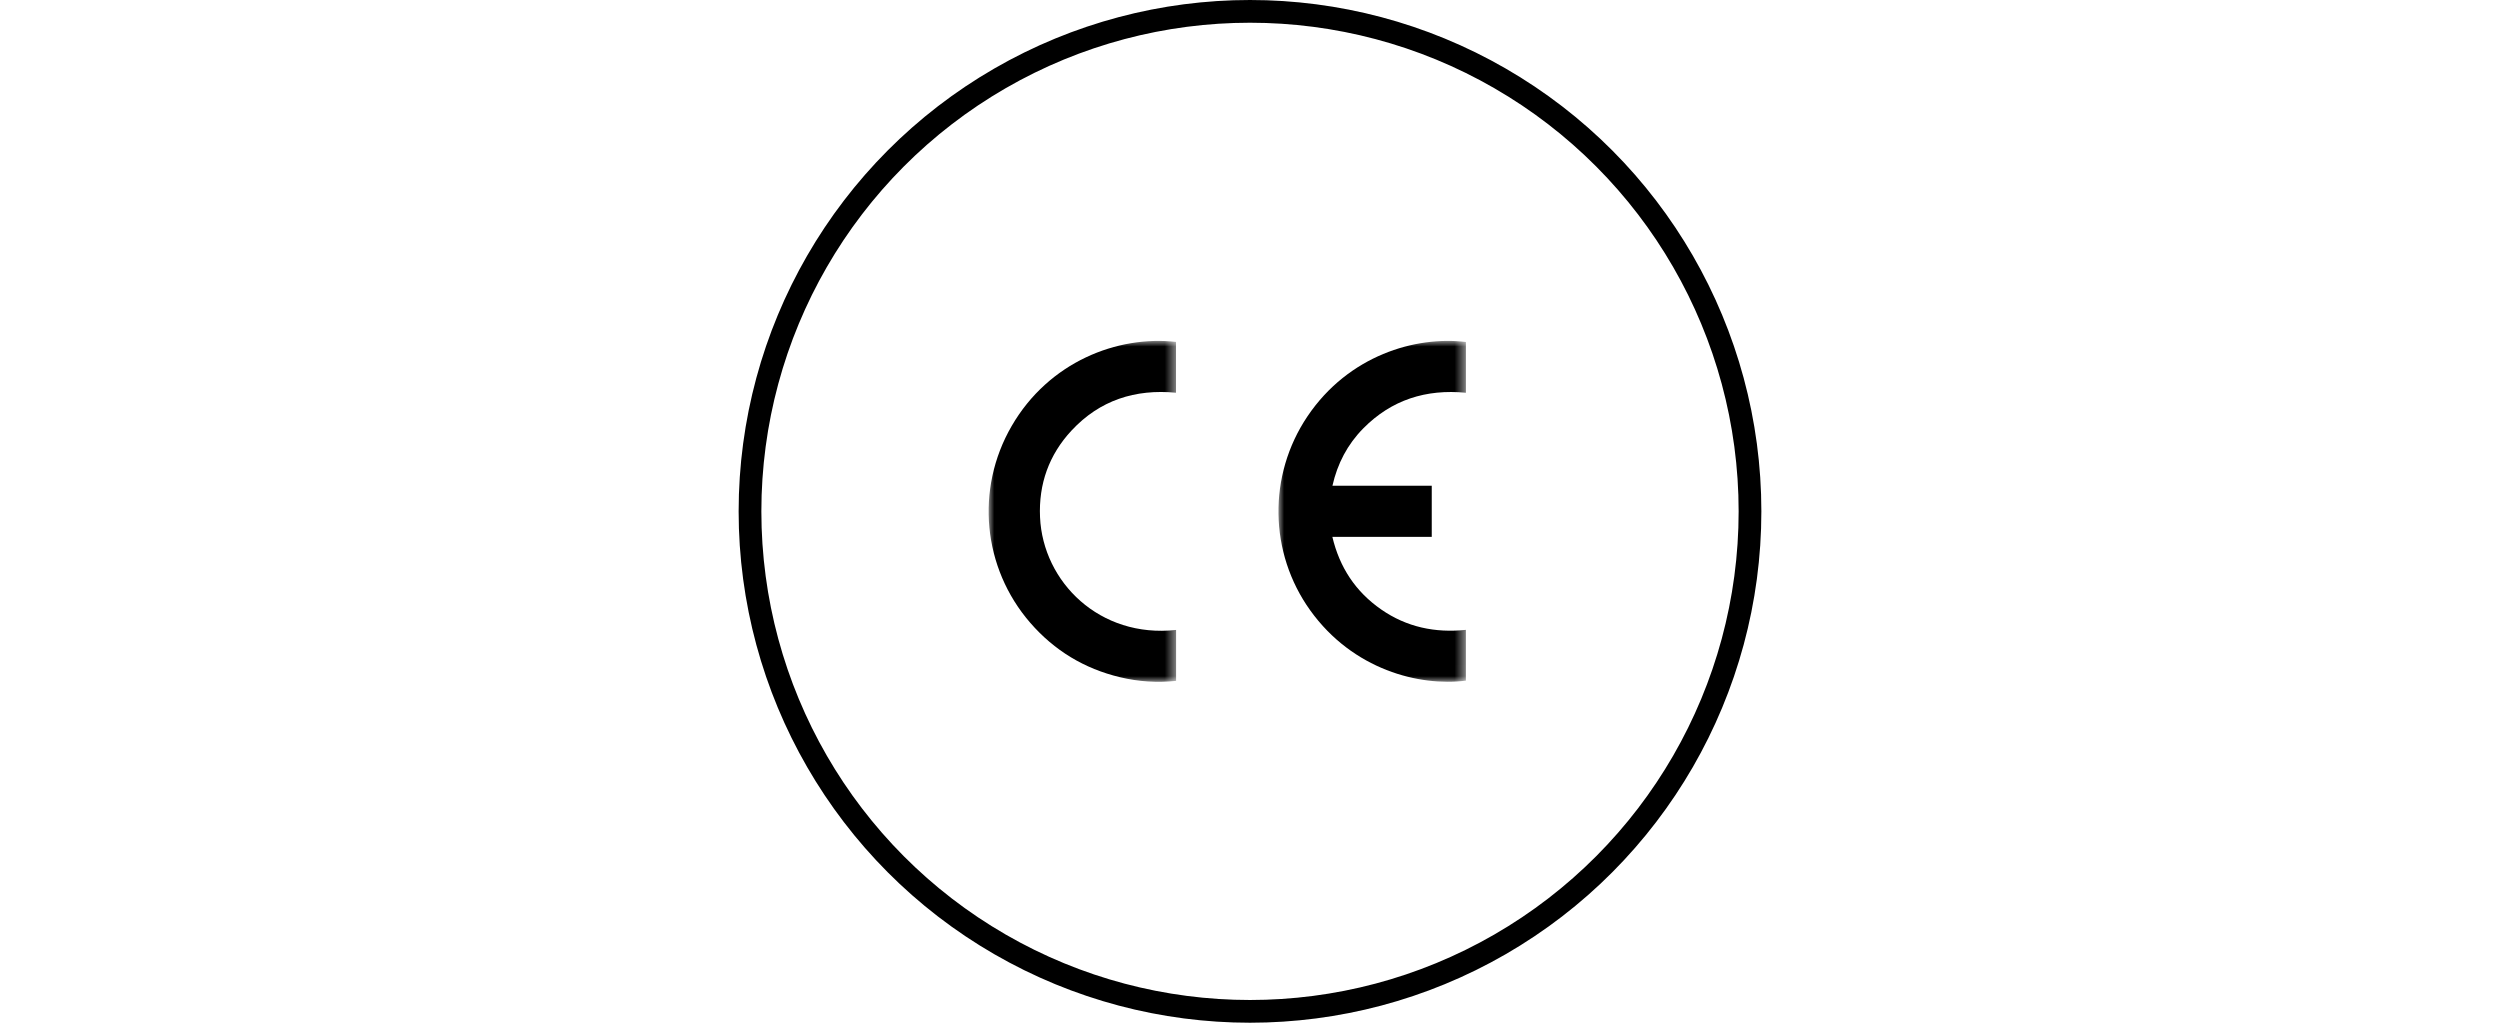 <?xml version="1.0" encoding="UTF-8"?>
<svg width="220px" height="90px" viewBox="0 0 220 90" version="1.1" xmlns="http://www.w3.org/2000/svg" xmlns:xlink="http://www.w3.org/1999/xlink">
    <title>Artboard Copy 25</title>
    <defs>
        <polygon id="path-1" points="0 0 16.496 0 16.496 29.996 0 29.996"></polygon>
        <polygon id="path-3" points="0 0 16.496 0 16.496 30 0 30"></polygon>
    </defs>
    <g id="Artboard-Copy-25" stroke="none" stroke-width="1" fill="none" fill-rule="evenodd">
        <circle id="Oval" stroke="#000000" stroke-width="2" cx="110" cy="45" r="44"></circle>
        <g id="Group-7" transform="translate(87, 30)">
            <g id="Group-3" transform="translate(25.504, 0)">
                <mask id="mask-2" fill="white">
                    <use xlink:href="#path-1"></use>
                </mask>
                <g id="Clip-2"></g>
                <path d="M16.496,0.095 L16.496,4.563 C12.997,4.223 9.946,5.179 7.458,7.705 C6.074,9.109 5.189,10.796 4.751,12.745 L13.49,12.745 L13.49,17.247 L4.745,17.247 C5.381,19.937 6.792,22.07 9.038,23.631 C11.282,25.19 13.79,25.711 16.494,25.428 L16.494,29.896 C12.407,30.424 6.548,28.938 2.799,23.715 C-0.837,18.651 -0.943,11.825 2.557,6.632 C6.167,1.277 12.072,-0.448 16.496,0.095" id="Fill-1" fill="#000000" mask="url(#mask-2)"></path>
            </g>
            <g id="Group-6" transform="translate(0, 0)">
                <mask id="mask-4" fill="white">
                    <use xlink:href="#path-3"></use>
                </mask>
                <g id="Clip-5"></g>
                <path d="M16.496,25.435 L16.496,29.917 C14.833,30.095 13.188,29.985 11.564,29.596 C8.422,28.845 5.781,27.246 3.664,24.807 C-0.526,19.978 -1.192,13.046 2.025,7.492 C5.304,1.83 11.354,-0.494 16.489,0.087 L16.489,4.56 C12.897,4.218 9.781,5.218 7.299,7.883 C5.307,10.023 4.392,12.597 4.523,15.515 C4.778,21.219 9.777,26.179 16.496,25.435" id="Fill-4" fill="#000000" mask="url(#mask-4)"></path>
            </g>
        </g>
    </g>
</svg>